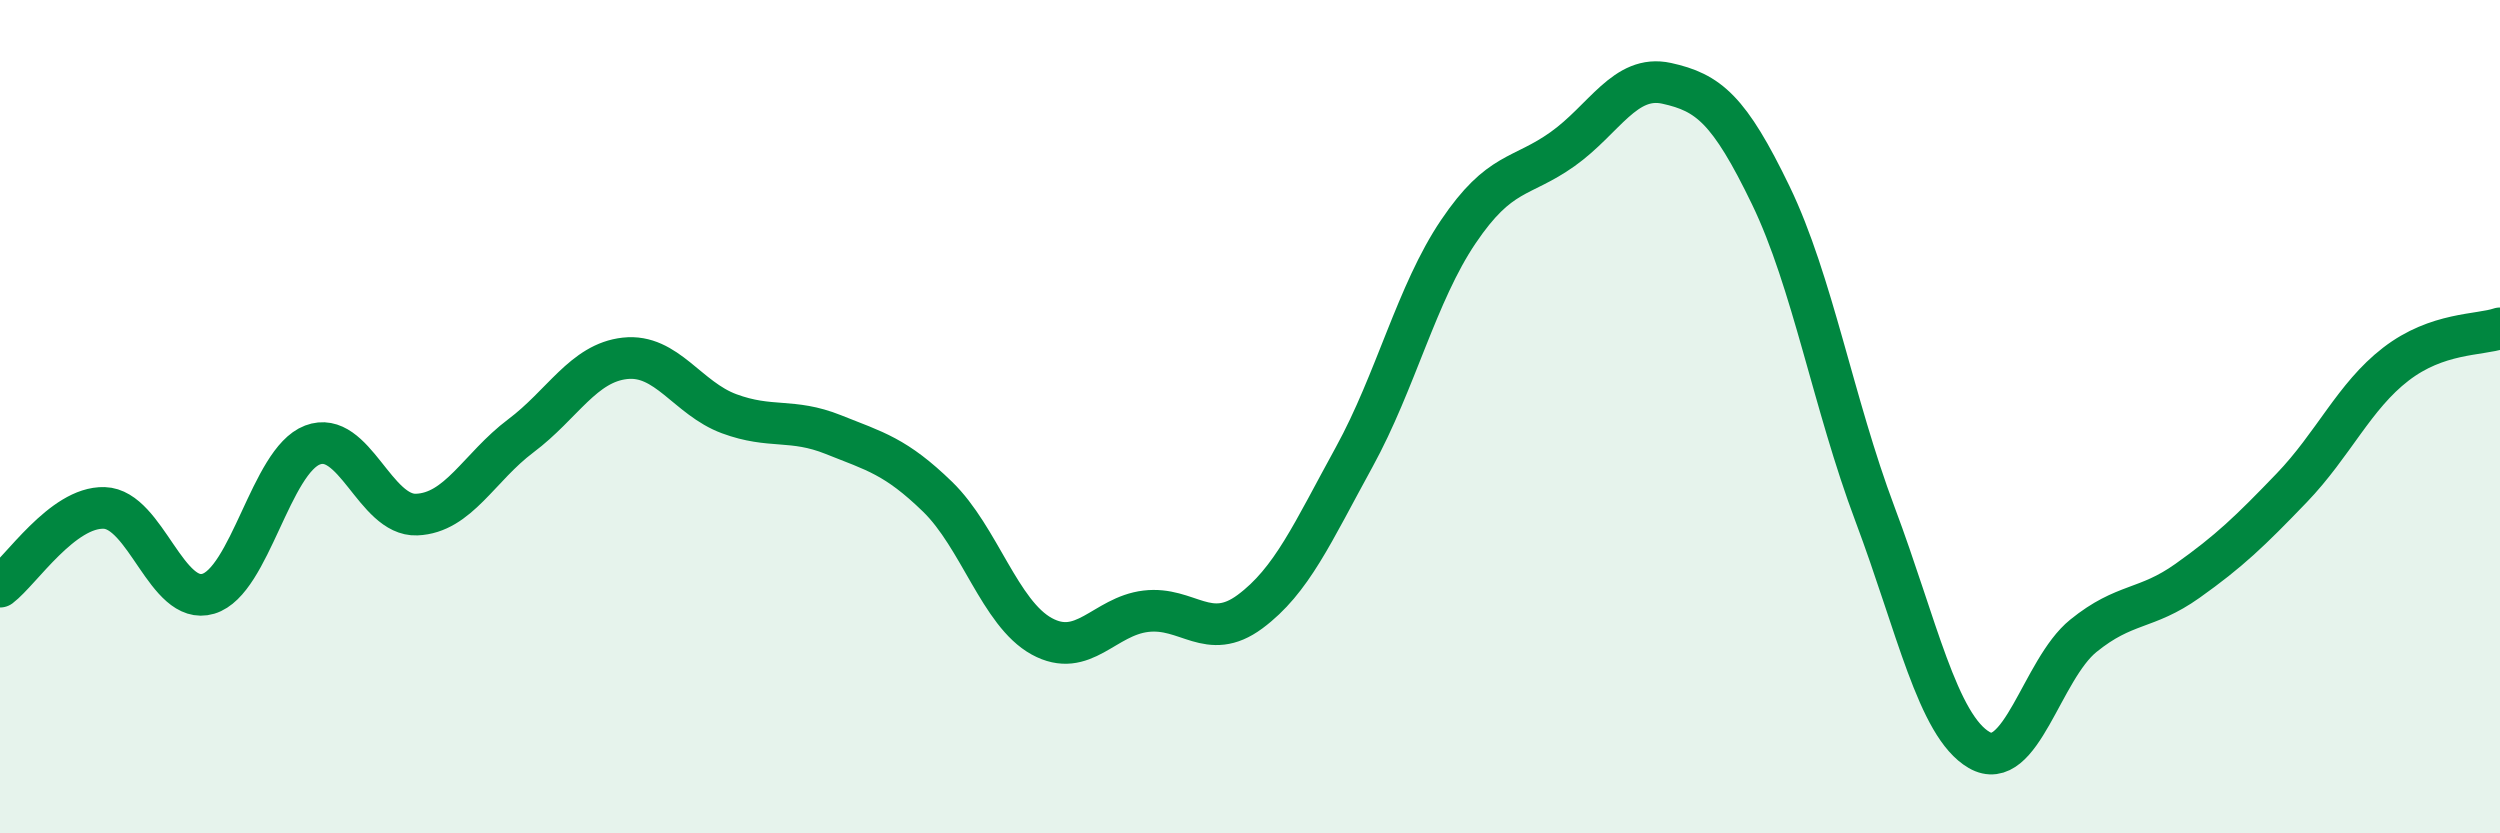 
    <svg width="60" height="20" viewBox="0 0 60 20" xmlns="http://www.w3.org/2000/svg">
      <path
        d="M 0,14.08 C 0.5,13.7 1.5,12.16 2.5,12.19 C 3.5,12.22 4,14.55 5,14.25 C 6,13.95 6.5,11.06 7.5,10.68 C 8.5,10.3 9,12.39 10,12.35 C 11,12.31 11.5,11.21 12.5,10.46 C 13.5,9.71 14,8.71 15,8.6 C 16,8.49 16.5,9.56 17.5,9.93 C 18.5,10.3 19,10.03 20,10.43 C 21,10.83 21.5,10.95 22.5,11.92 C 23.5,12.89 24,14.72 25,15.27 C 26,15.82 26.5,14.79 27.5,14.67 C 28.5,14.55 29,15.42 30,14.68 C 31,13.94 31.5,12.79 32.5,10.97 C 33.5,9.15 34,7.04 35,5.56 C 36,4.08 36.5,4.29 37.5,3.58 C 38.5,2.87 39,1.78 40,2 C 41,2.22 41.5,2.62 42.5,4.69 C 43.5,6.76 44,9.68 45,12.34 C 46,15 46.5,17.42 47.5,18 C 48.5,18.58 49,16.07 50,15.26 C 51,14.45 51.5,14.65 52.5,13.94 C 53.5,13.23 54,12.75 55,11.71 C 56,10.67 56.5,9.51 57.5,8.74 C 58.5,7.97 59.5,8.05 60,7.88L60 20L0 20Z"
        fill="#008740"
        opacity="0.1"
        stroke-linecap="round"
        stroke-linejoin="round"
      />
      <path
        d="M 0,14.08 C 0.5,13.7 1.5,12.16 2.5,12.19 C 3.5,12.22 4,14.55 5,14.25 C 6,13.95 6.5,11.06 7.5,10.68 C 8.5,10.3 9,12.39 10,12.35 C 11,12.31 11.5,11.21 12.5,10.46 C 13.5,9.71 14,8.71 15,8.6 C 16,8.49 16.5,9.56 17.5,9.93 C 18.5,10.3 19,10.03 20,10.43 C 21,10.83 21.5,10.95 22.5,11.92 C 23.5,12.89 24,14.72 25,15.27 C 26,15.82 26.5,14.79 27.5,14.67 C 28.5,14.55 29,15.42 30,14.68 C 31,13.94 31.5,12.79 32.5,10.97 C 33.5,9.15 34,7.04 35,5.56 C 36,4.08 36.5,4.29 37.5,3.58 C 38.5,2.87 39,1.78 40,2 C 41,2.22 41.5,2.62 42.5,4.69 C 43.5,6.76 44,9.68 45,12.34 C 46,15 46.5,17.42 47.5,18 C 48.5,18.58 49,16.07 50,15.26 C 51,14.45 51.5,14.65 52.5,13.94 C 53.5,13.23 54,12.75 55,11.71 C 56,10.67 56.5,9.51 57.5,8.74 C 58.5,7.97 59.5,8.05 60,7.88"
        stroke="#008740"
        stroke-width="1"
        fill="none"
        stroke-linecap="round"
        stroke-linejoin="round"
      />
    </svg>
  